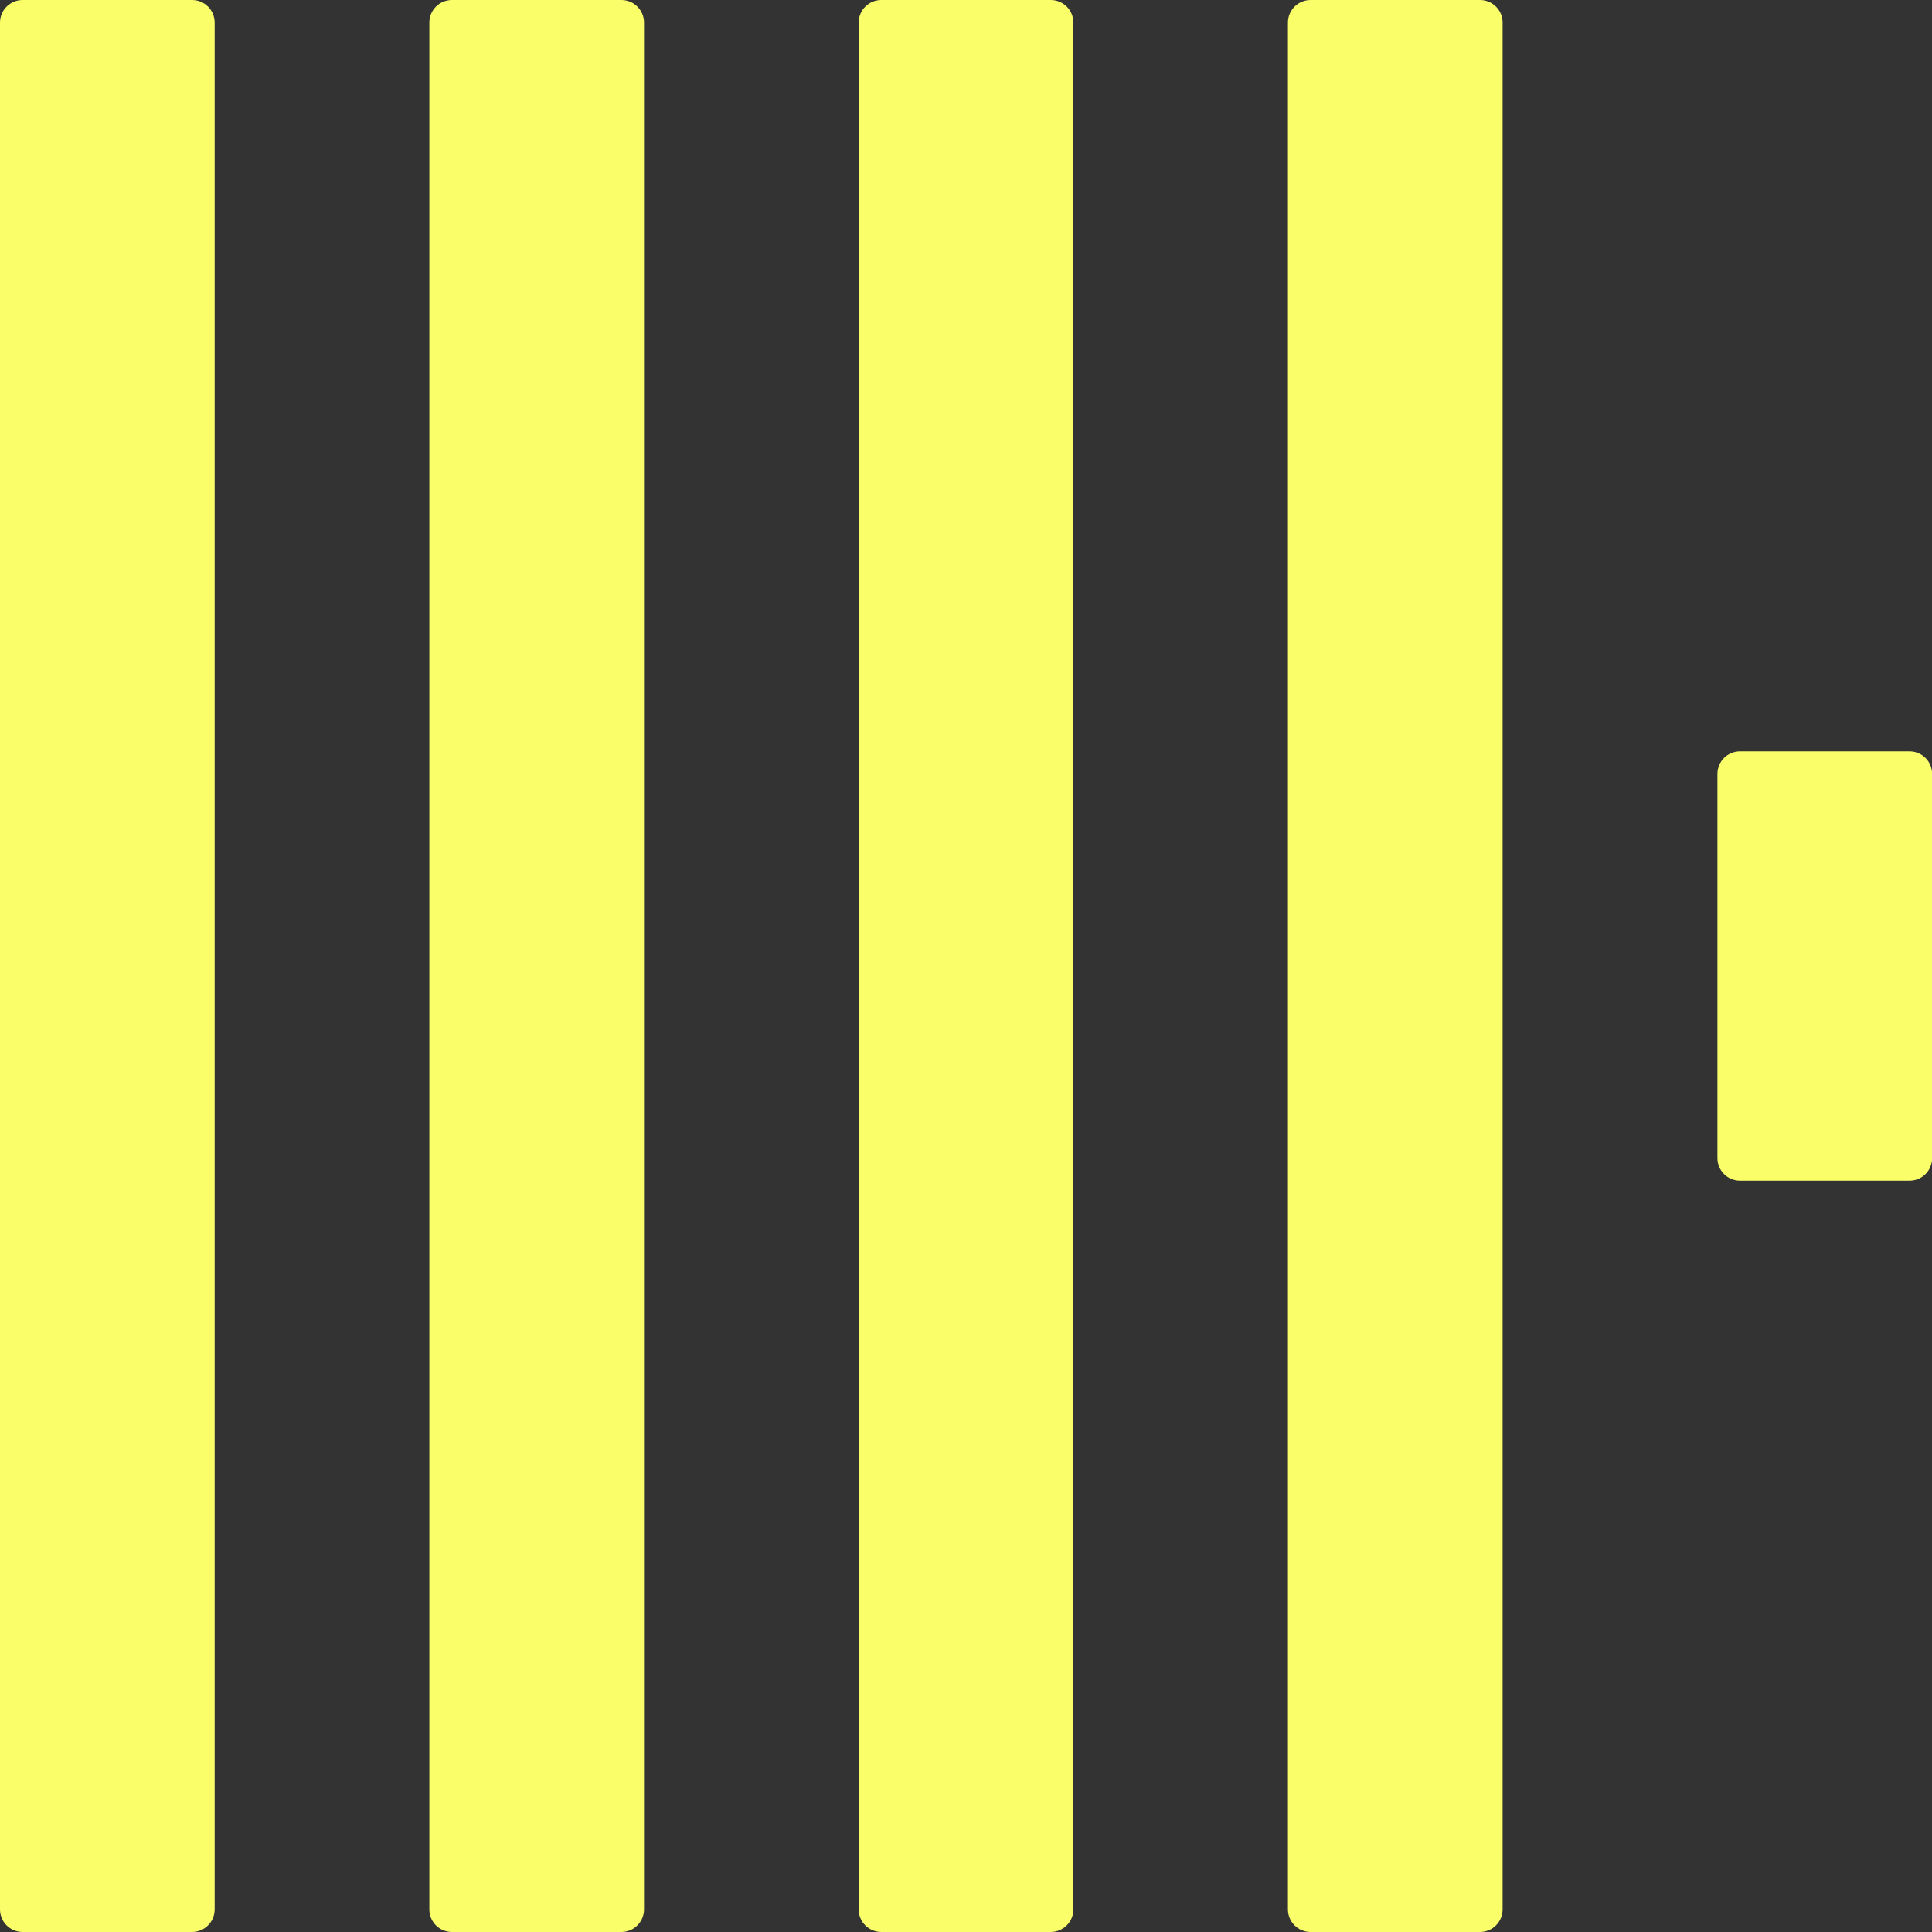 <svg width="100" height="100" viewBox="0 0 100 100" fill="none" xmlns="http://www.w3.org/2000/svg">
<rect x="0" y="0" width="100" height="100" fill="#333333" stroke="none"/>
<g id="clickhouse">
<g id="clickhouse_2">
<path id="Vector" d="M9.943 -0H1.169C0.523 -0 0 0.523 0 1.169V98.831C0 99.477 0.523 100 1.169 100H9.943C10.588 100 11.111 99.477 11.111 98.831V1.169C11.111 0.523 10.588 -0 9.943 -0Z" fill="#FAFF69"/>
<path id="Vector_2" d="M32.165 -0H23.392C22.746 -0 22.223 0.523 22.223 1.169V98.831C22.223 99.477 22.746 100 23.392 100H32.165C32.811 100 33.334 99.477 33.334 98.831V1.169C33.334 0.523 32.811 -0 32.165 -0Z" fill="#FAFF69"/>
<path id="Vector_3" d="M54.388 -0H45.615C44.969 -0 44.446 0.523 44.446 1.169V98.831C44.446 99.477 44.969 100 45.615 100H54.388C55.034 100 55.557 99.477 55.557 98.831V1.169C55.557 0.523 55.034 -0 54.388 -0Z" fill="#FAFF69"/>
<path id="Vector_4" d="M76.607 -0H67.833C67.188 -0 66.664 0.523 66.664 1.169V98.831C66.664 99.477 67.188 100 67.833 100H76.607C77.252 100 77.775 99.477 77.775 98.831V1.169C77.775 0.523 77.252 -0 76.607 -0Z" fill="#FAFF69"/>
<path id="Vector_5" d="M98.837 38.89H90.063C89.418 38.89 88.894 39.413 88.894 40.059V59.943C88.894 60.589 89.418 61.112 90.063 61.112H98.837C99.482 61.112 100.006 60.589 100.006 59.943V40.059C100.006 39.413 99.482 38.89 98.837 38.89Z" fill="#FAFF69"/>
</g>
</g>
</svg>
